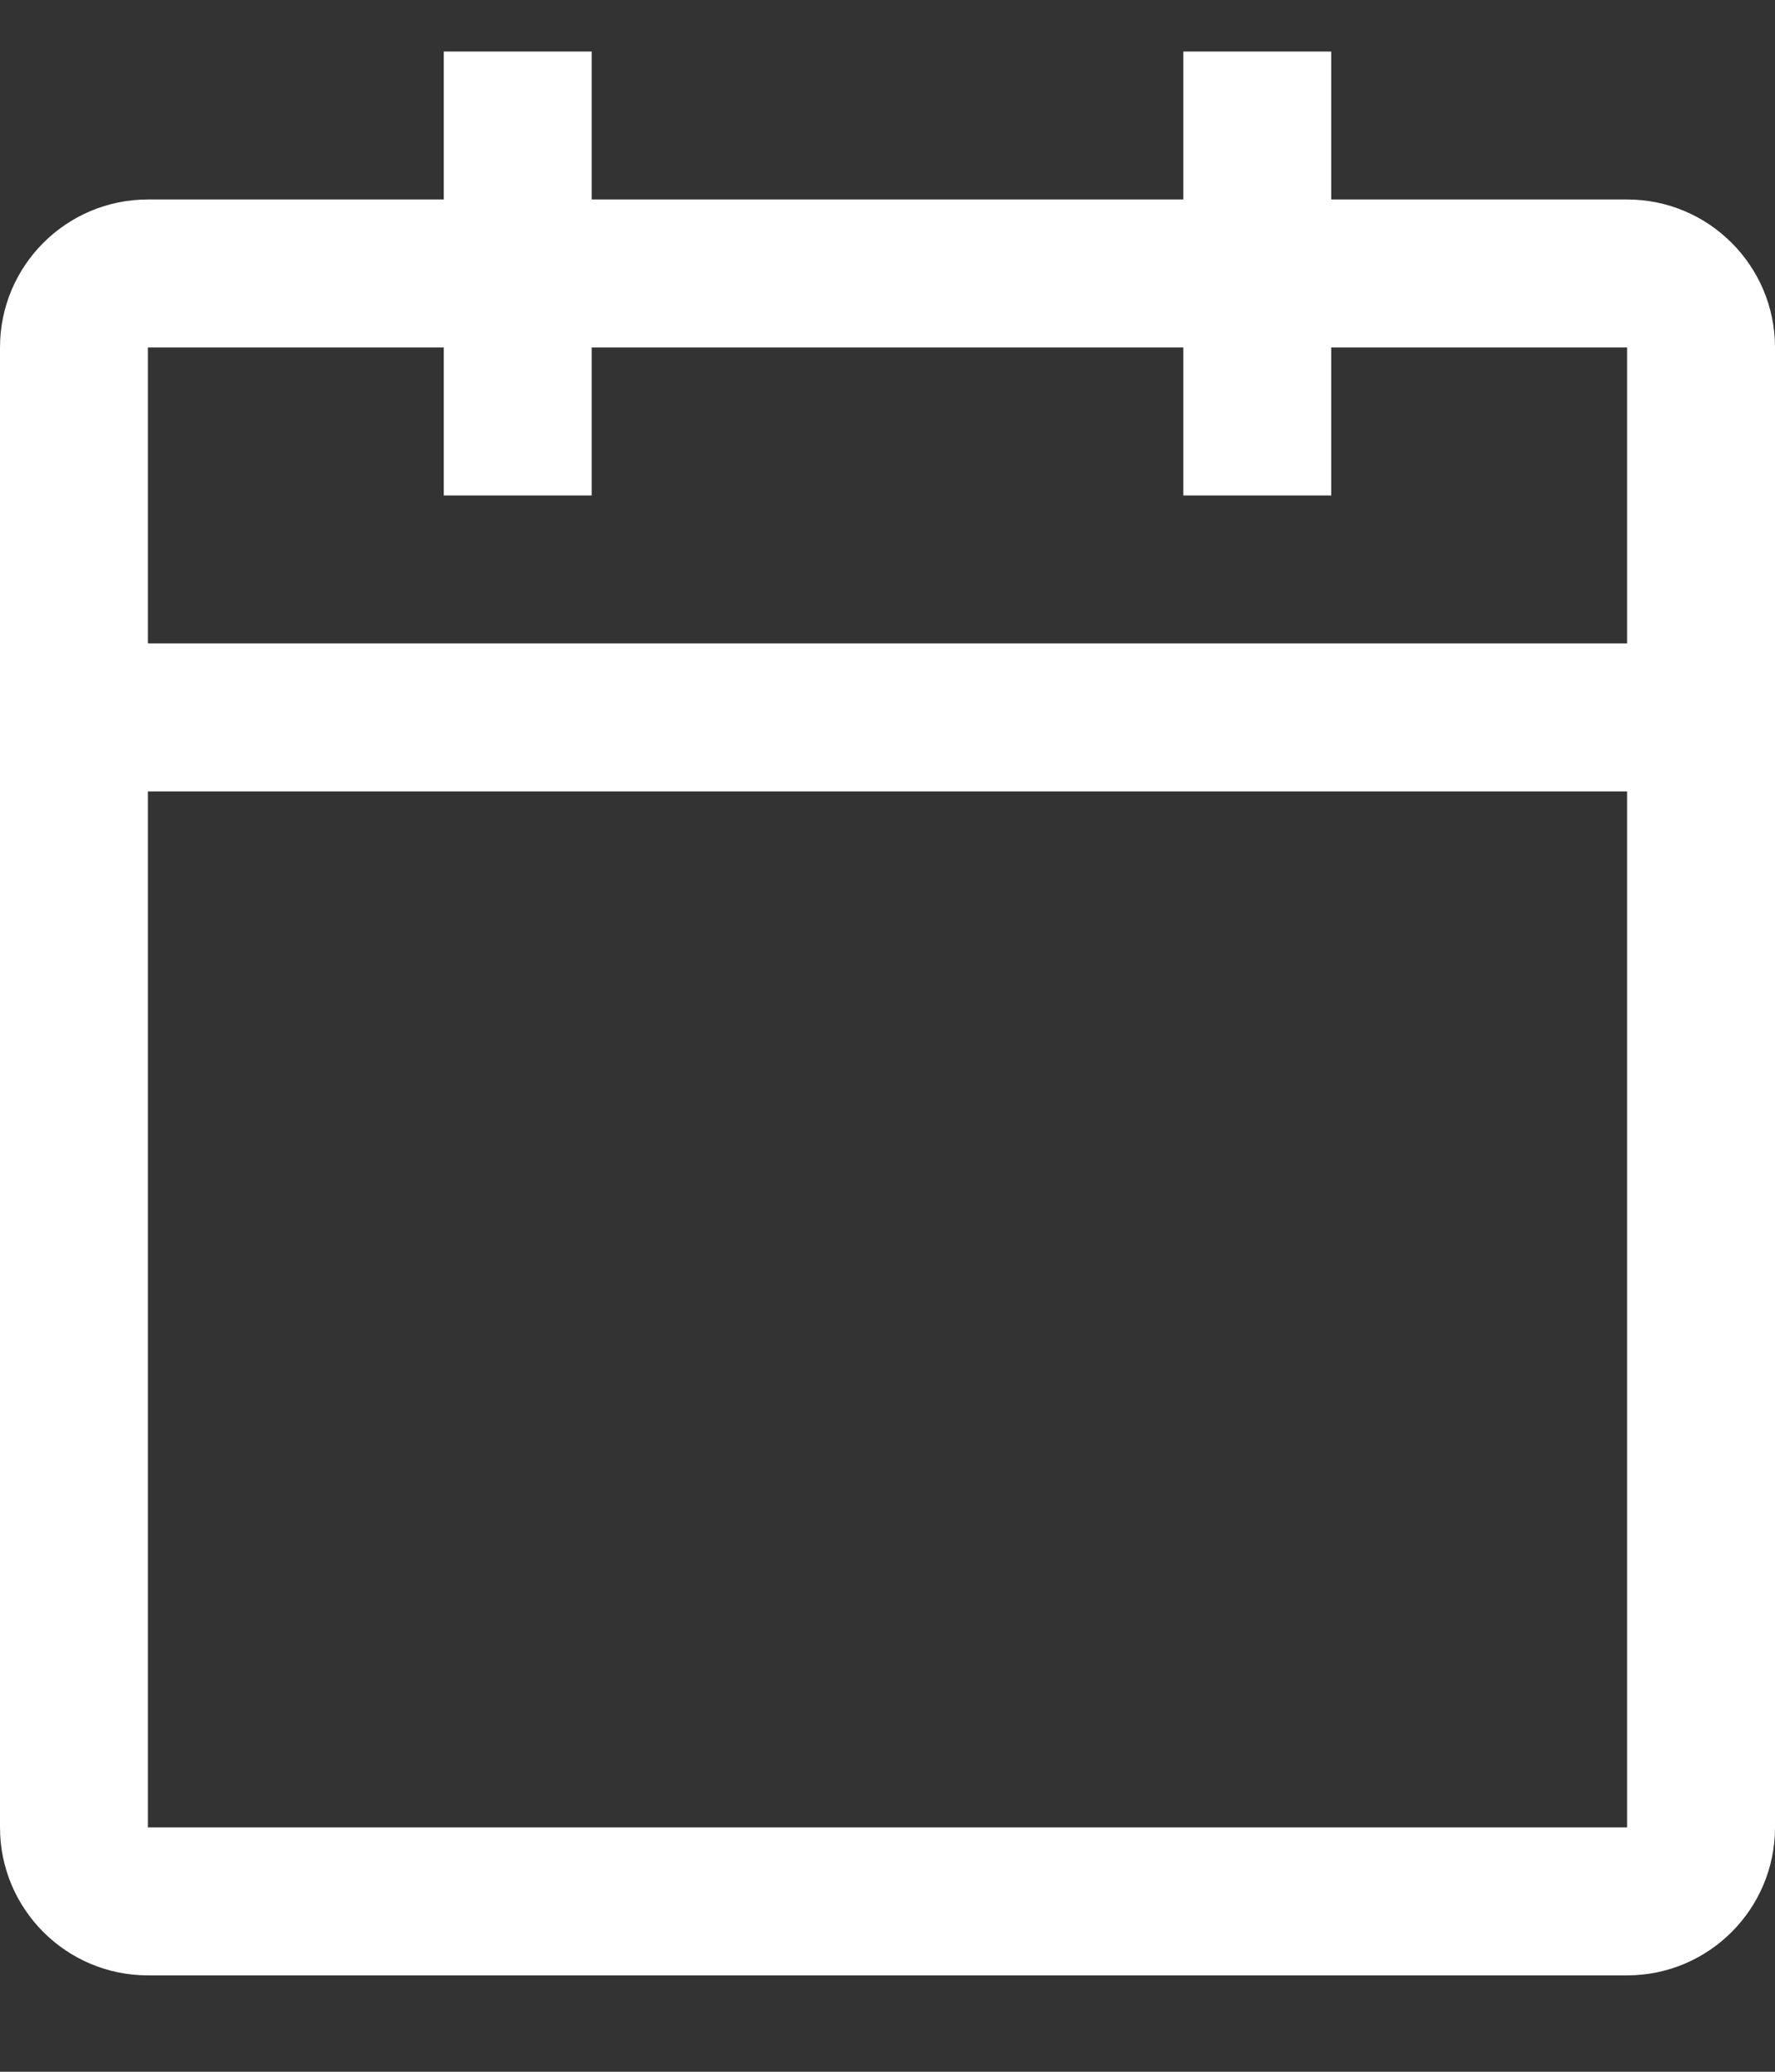 <?xml version="1.0" encoding="UTF-8"?>
<svg xmlns="http://www.w3.org/2000/svg" width="18" height="21" viewBox="0 0 18 21" fill="none">
  <rect x="0" y="0" width="18" height="21" fill="#333333" stroke="none"/>
  <path fill-rule="evenodd" clip-rule="evenodd" d="M16.5 2.022H13.5V0.522H12V2.022H6V0.522H4.5V2.022H1.5C0.672 2.022 0 2.694 0 3.522V18.523C0 19.351 0.672 20.023 1.5 20.023H16.5C17.328 20.023 18 19.351 18 18.523V3.522C18 2.694 17.328 2.022 16.5 2.022ZM16.5 18.523H1.5V8.022H16.5V18.523ZM16.5 6.522H1.5V3.522H4.5V5.022H6V3.522H12V5.022H13.5V3.522H16.5V6.522Z" fill="white"></path>
</svg>
